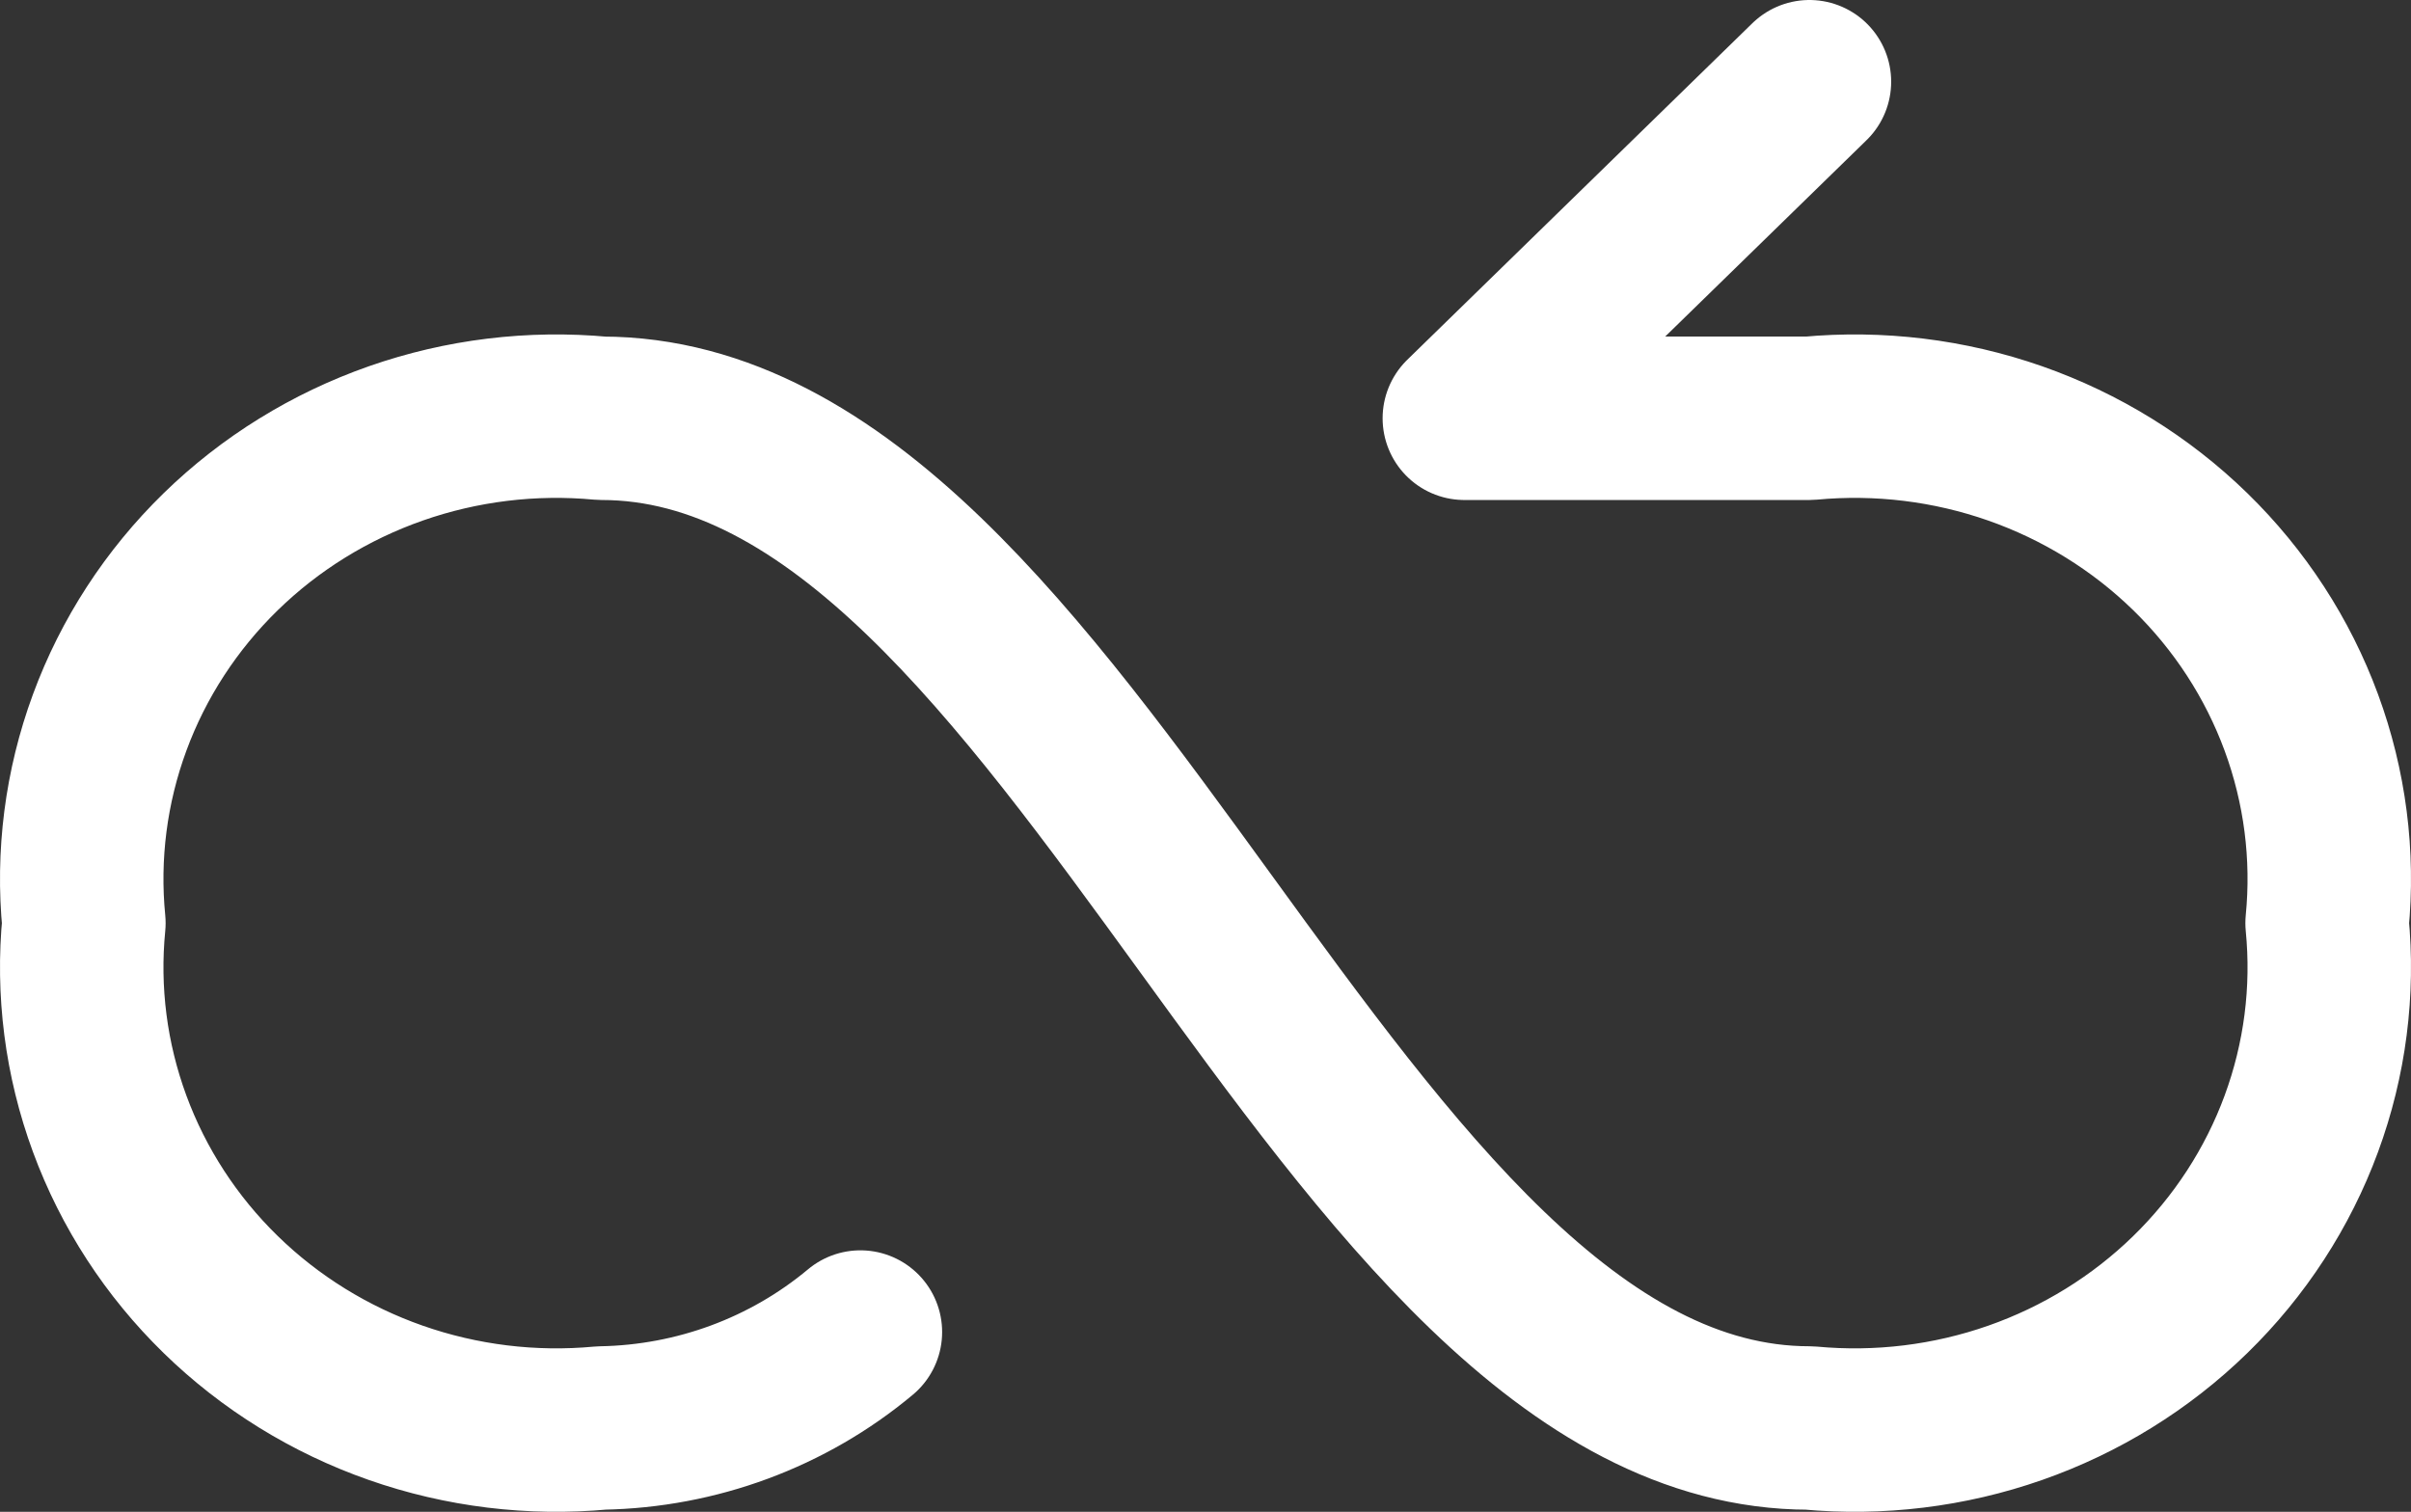 <svg width="118" height="74" viewBox="0 0 118 74" fill="none" xmlns="http://www.w3.org/2000/svg">
<rect x="0" y="0" width="118" height="74" fill="#333333" stroke="none"/>
<path d="M42.11 65.201C38.575 68.156 34.096 69.816 29.442 69.897C26.033 70.215 22.595 69.795 19.372 68.666C16.15 67.537 13.223 65.727 10.802 63.365C8.381 61.004 6.525 58.15 5.368 55.007C4.21 51.864 3.779 48.51 4.106 45.185C3.779 41.861 4.21 38.507 5.368 35.364C6.525 32.221 8.381 29.367 10.802 27.005C13.223 24.644 16.15 22.834 19.372 21.704C22.595 20.575 26.033 20.155 29.442 20.474C52.666 20.474 65.334 69.897 88.558 69.897C91.967 70.215 95.405 69.795 98.628 68.666C101.85 67.537 104.777 65.727 107.198 63.365C109.619 61.004 111.475 58.15 112.632 55.007C113.79 51.864 114.221 48.51 113.894 45.185C114.221 41.861 113.79 38.507 112.632 35.364C111.475 32.221 109.619 29.367 107.198 27.005C104.777 24.644 101.85 22.834 98.628 21.704C95.405 20.575 91.967 20.155 88.558 20.474H71.668L88.558 4" stroke="white" stroke-width="8" stroke-linecap="round" stroke-linejoin="round"/>
</svg>
